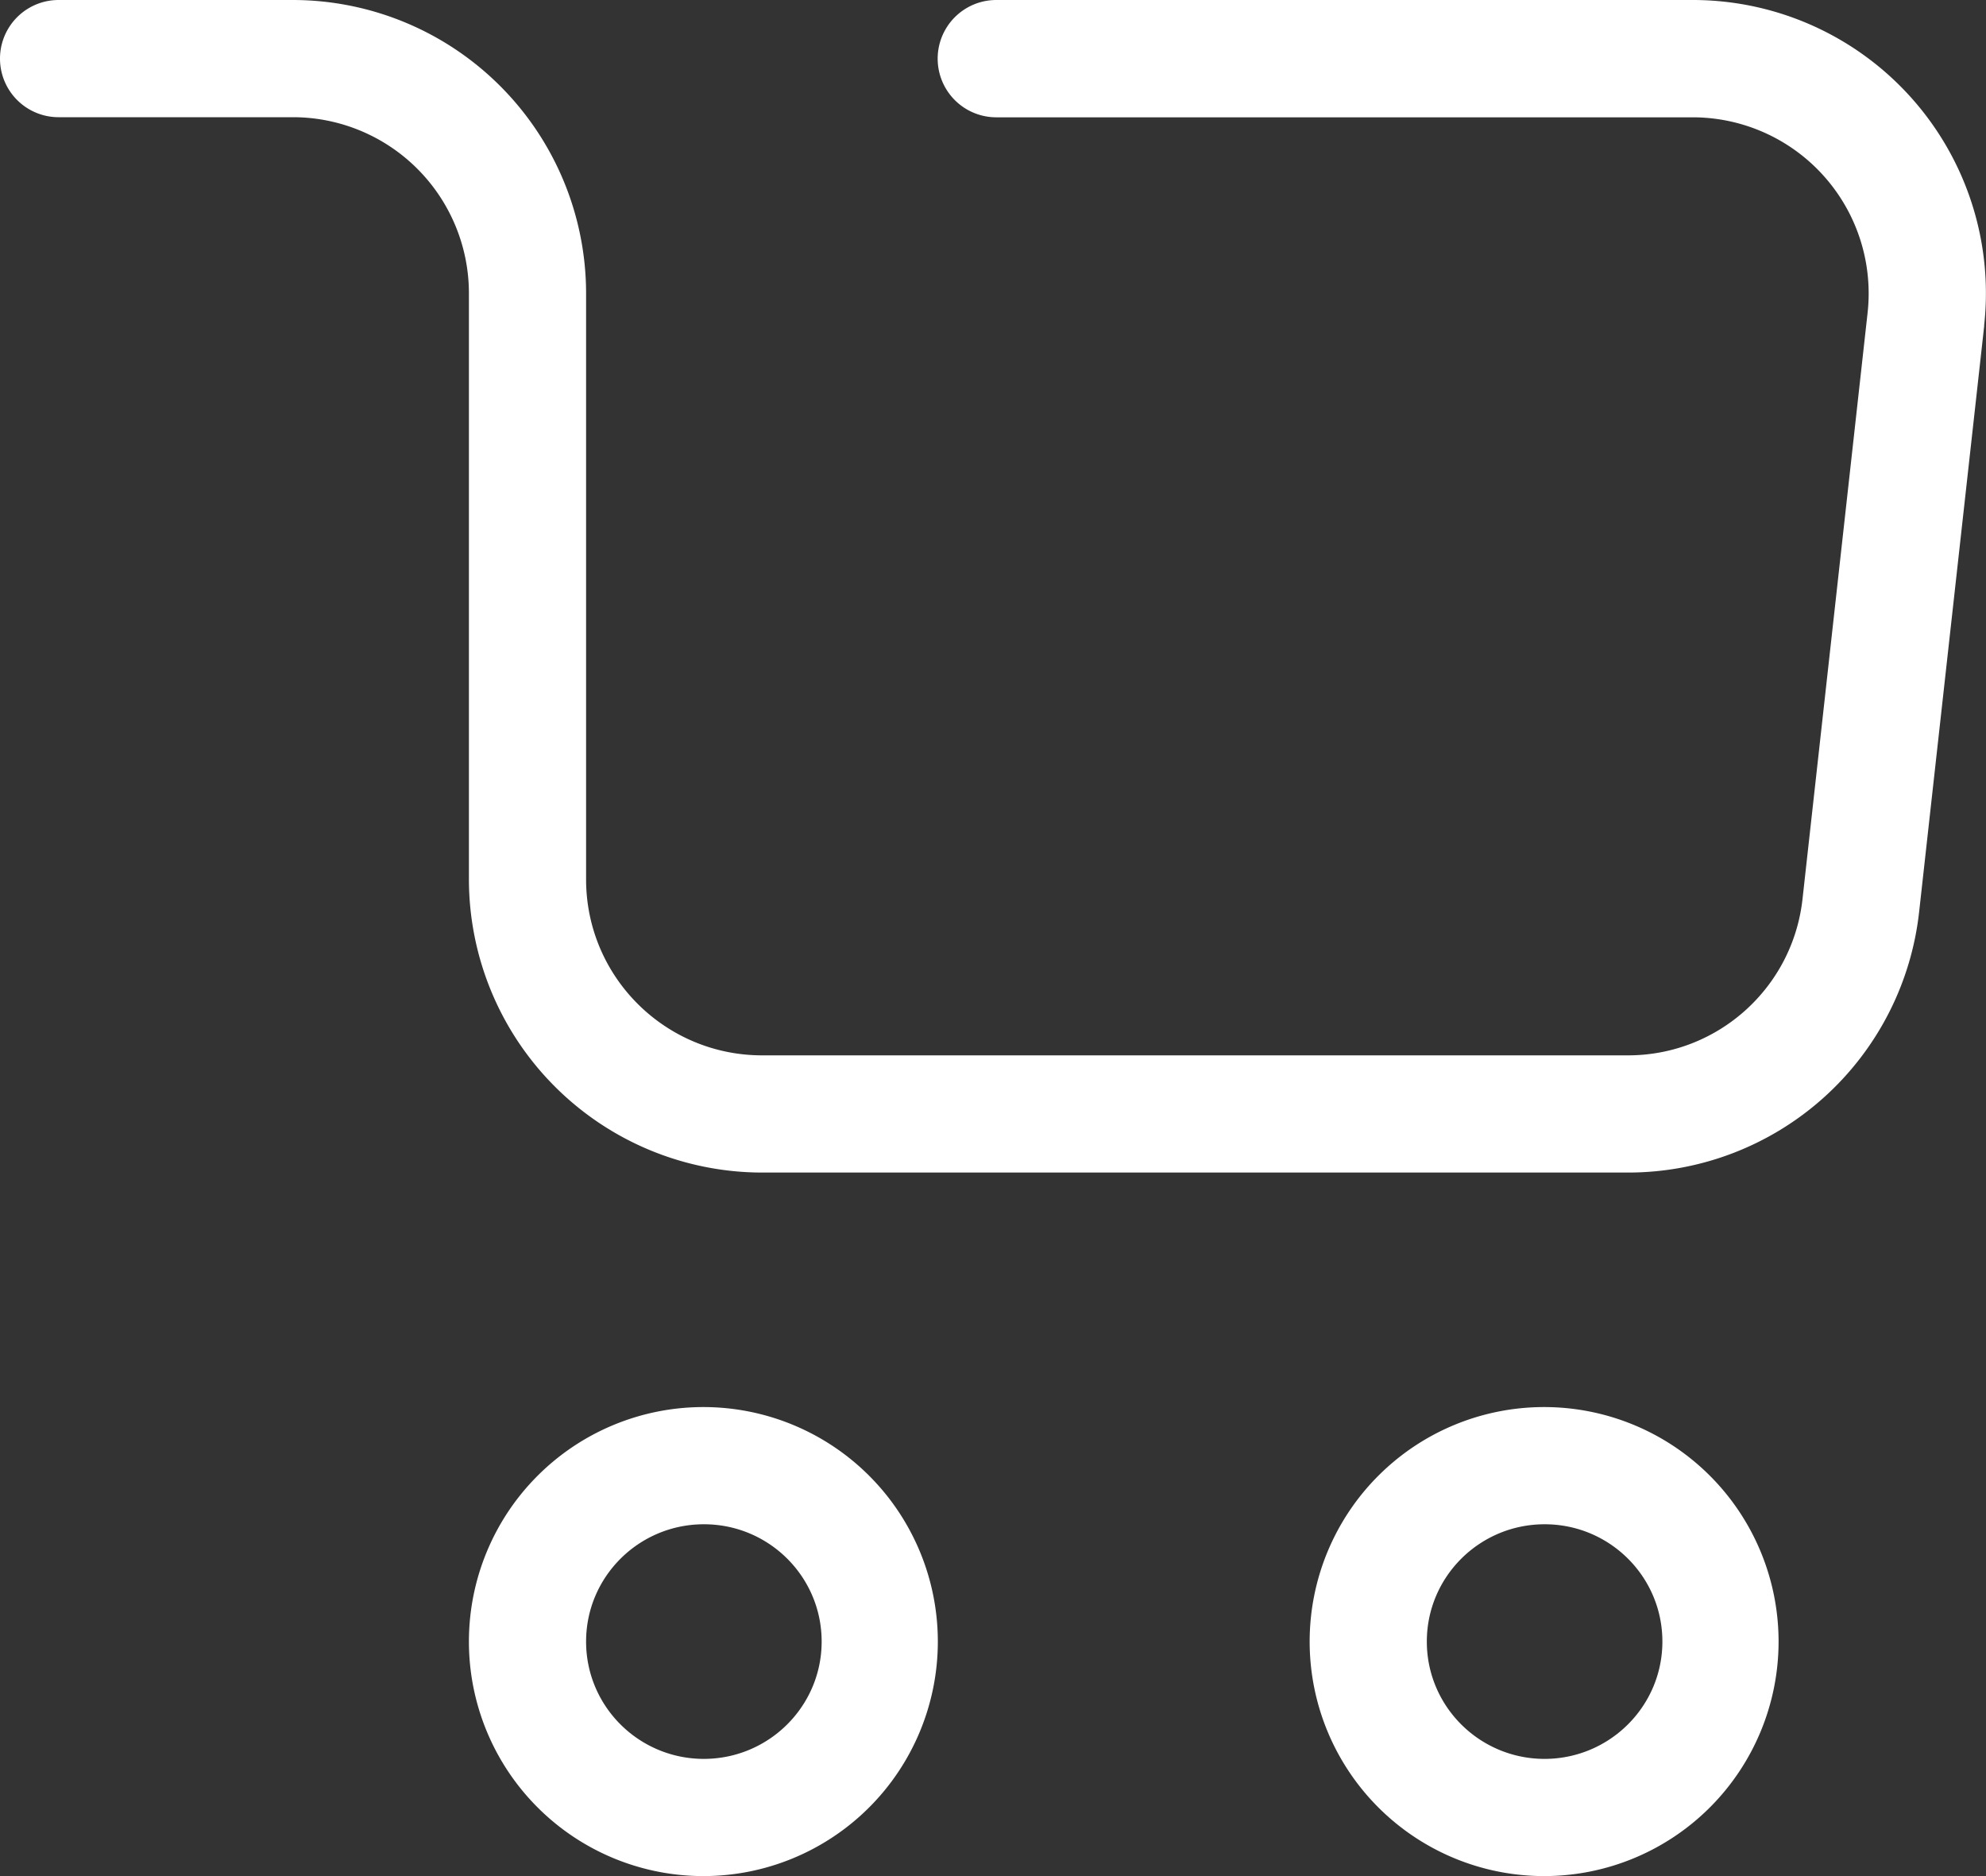 <svg xmlns="http://www.w3.org/2000/svg" width="18" height="17" viewBox="0 0 18 17"><rect x="0" y="0" width="18" height="17" fill="#333333" stroke="none"/><g><g><g><path fill="#fff" d="M5.312 14.875c0-.587.478-1.063 1.068-1.063.59 0 1.067.476 1.067 1.063 0 .586-.478 1.062-1.067 1.063-.59 0-1.068-.476-1.068-1.063zm-1.062 0a2.125 2.125 0 1 0 4.25 0 2.125 2.125 0 0 0-4.25 0z"/></g><g><path fill="#fff" d="M12.932 14.875c0-.587.478-1.063 1.068-1.063.59 0 1.067.476 1.067 1.063 0 .586-.478 1.062-1.067 1.063-.59 0-1.068-.476-1.068-1.063zm-1.062 0a2.125 2.125 0 1 0 4.25 0 2.125 2.125 0 0 0-4.25 0z"/></g><g><path fill="#fff" d="M17.984 2.95l-.59 5.312a2.654 2.654 0 0 1-2.64 2.363H6.905A2.66 2.66 0 0 1 4.25 7.969V2.656a1.596 1.596 0 0 0-1.594-1.594H.531A.531.531 0 0 1 .531 0h2.125a2.66 2.66 0 0 1 2.656 2.656V7.97c.001.88.714 1.592 1.594 1.593h7.847c.813.001 1.495-.61 1.584-1.417l.59-5.313a1.596 1.596 0 0 0-1.583-1.77H9.03A.531.531 0 0 1 9.03 0h6.313a2.657 2.657 0 0 1 2.64 2.95z"/></g></g></g></svg>